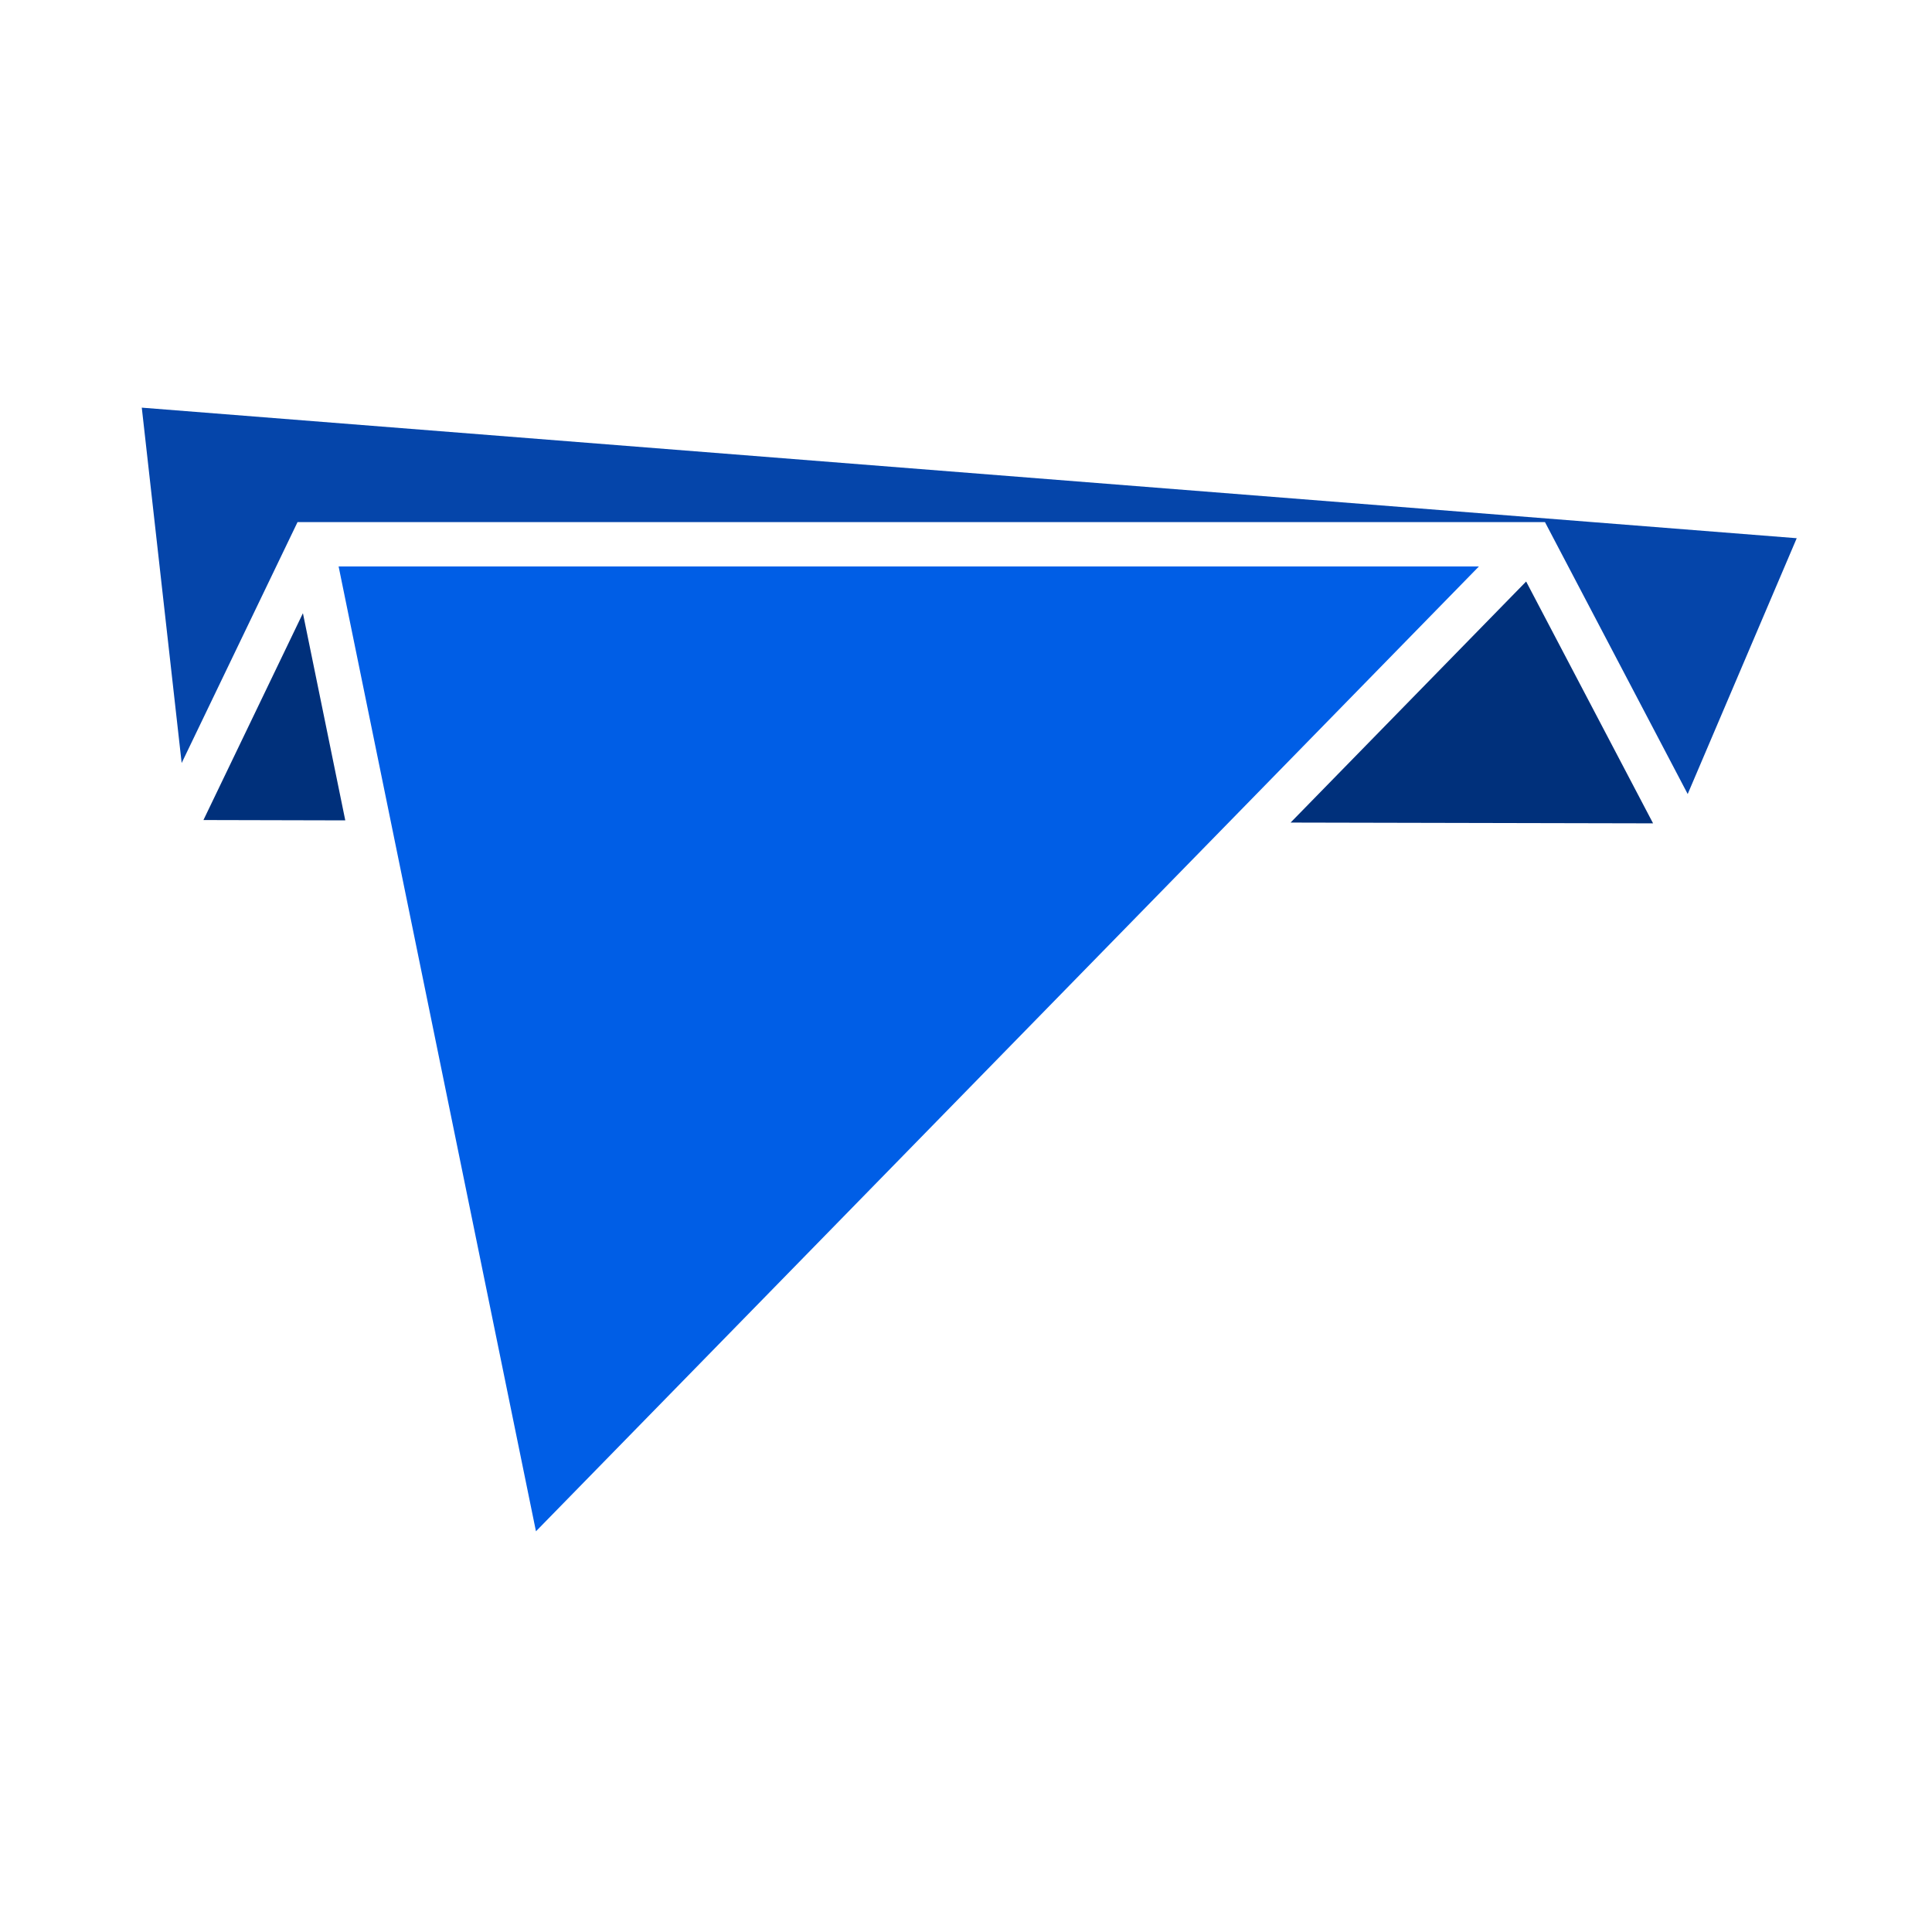 <svg xmlns="http://www.w3.org/2000/svg" width="109" height="109" viewBox="0 0 109 109">
  <g id="Raggruppa_1274" data-name="Raggruppa 1274" transform="translate(-353 -76)">
    <rect id="Rettangolo_2105" data-name="Rettangolo 2105" width="109" height="109" transform="translate(353 76)" fill="#fff"/>
    <g id="Raggruppa_1075" data-name="Raggruppa 1075" transform="translate(661.217 162.781)">
      <path id="Tracciato_1225" data-name="Tracciato 1225" d="M-293.925-58.705h64.334l-53.2,54.435Z" transform="translate(4.812 3.882)" fill="#005ee6" fill-rule="evenodd"/>
      <path id="Tracciato_1226" data-name="Tracciato 1226" d="M-298.246-45.541l5.612-11.669,2.39,11.688Z" transform="translate(1.507 5.025)" fill="#00307b" fill-rule="evenodd"/>
      <path id="Tracciato_1227" data-name="Tracciato 1227" d="M-263.489-44.625l13.289-13.6,7.162,13.644Z" transform="translate(28.085 4.252)" fill="#00307b" fill-rule="evenodd"/>
      <path id="Tracciato_1228" data-name="Tracciato 1228" d="M-221.052-57.324h-70.379l-6.537,13.591-2.25-20.049,93.369,7.366L-213-41.983Z" transform="translate(0 0)" fill="#0545aa" fill-rule="evenodd"/>
    </g>
  </g>
</svg>
